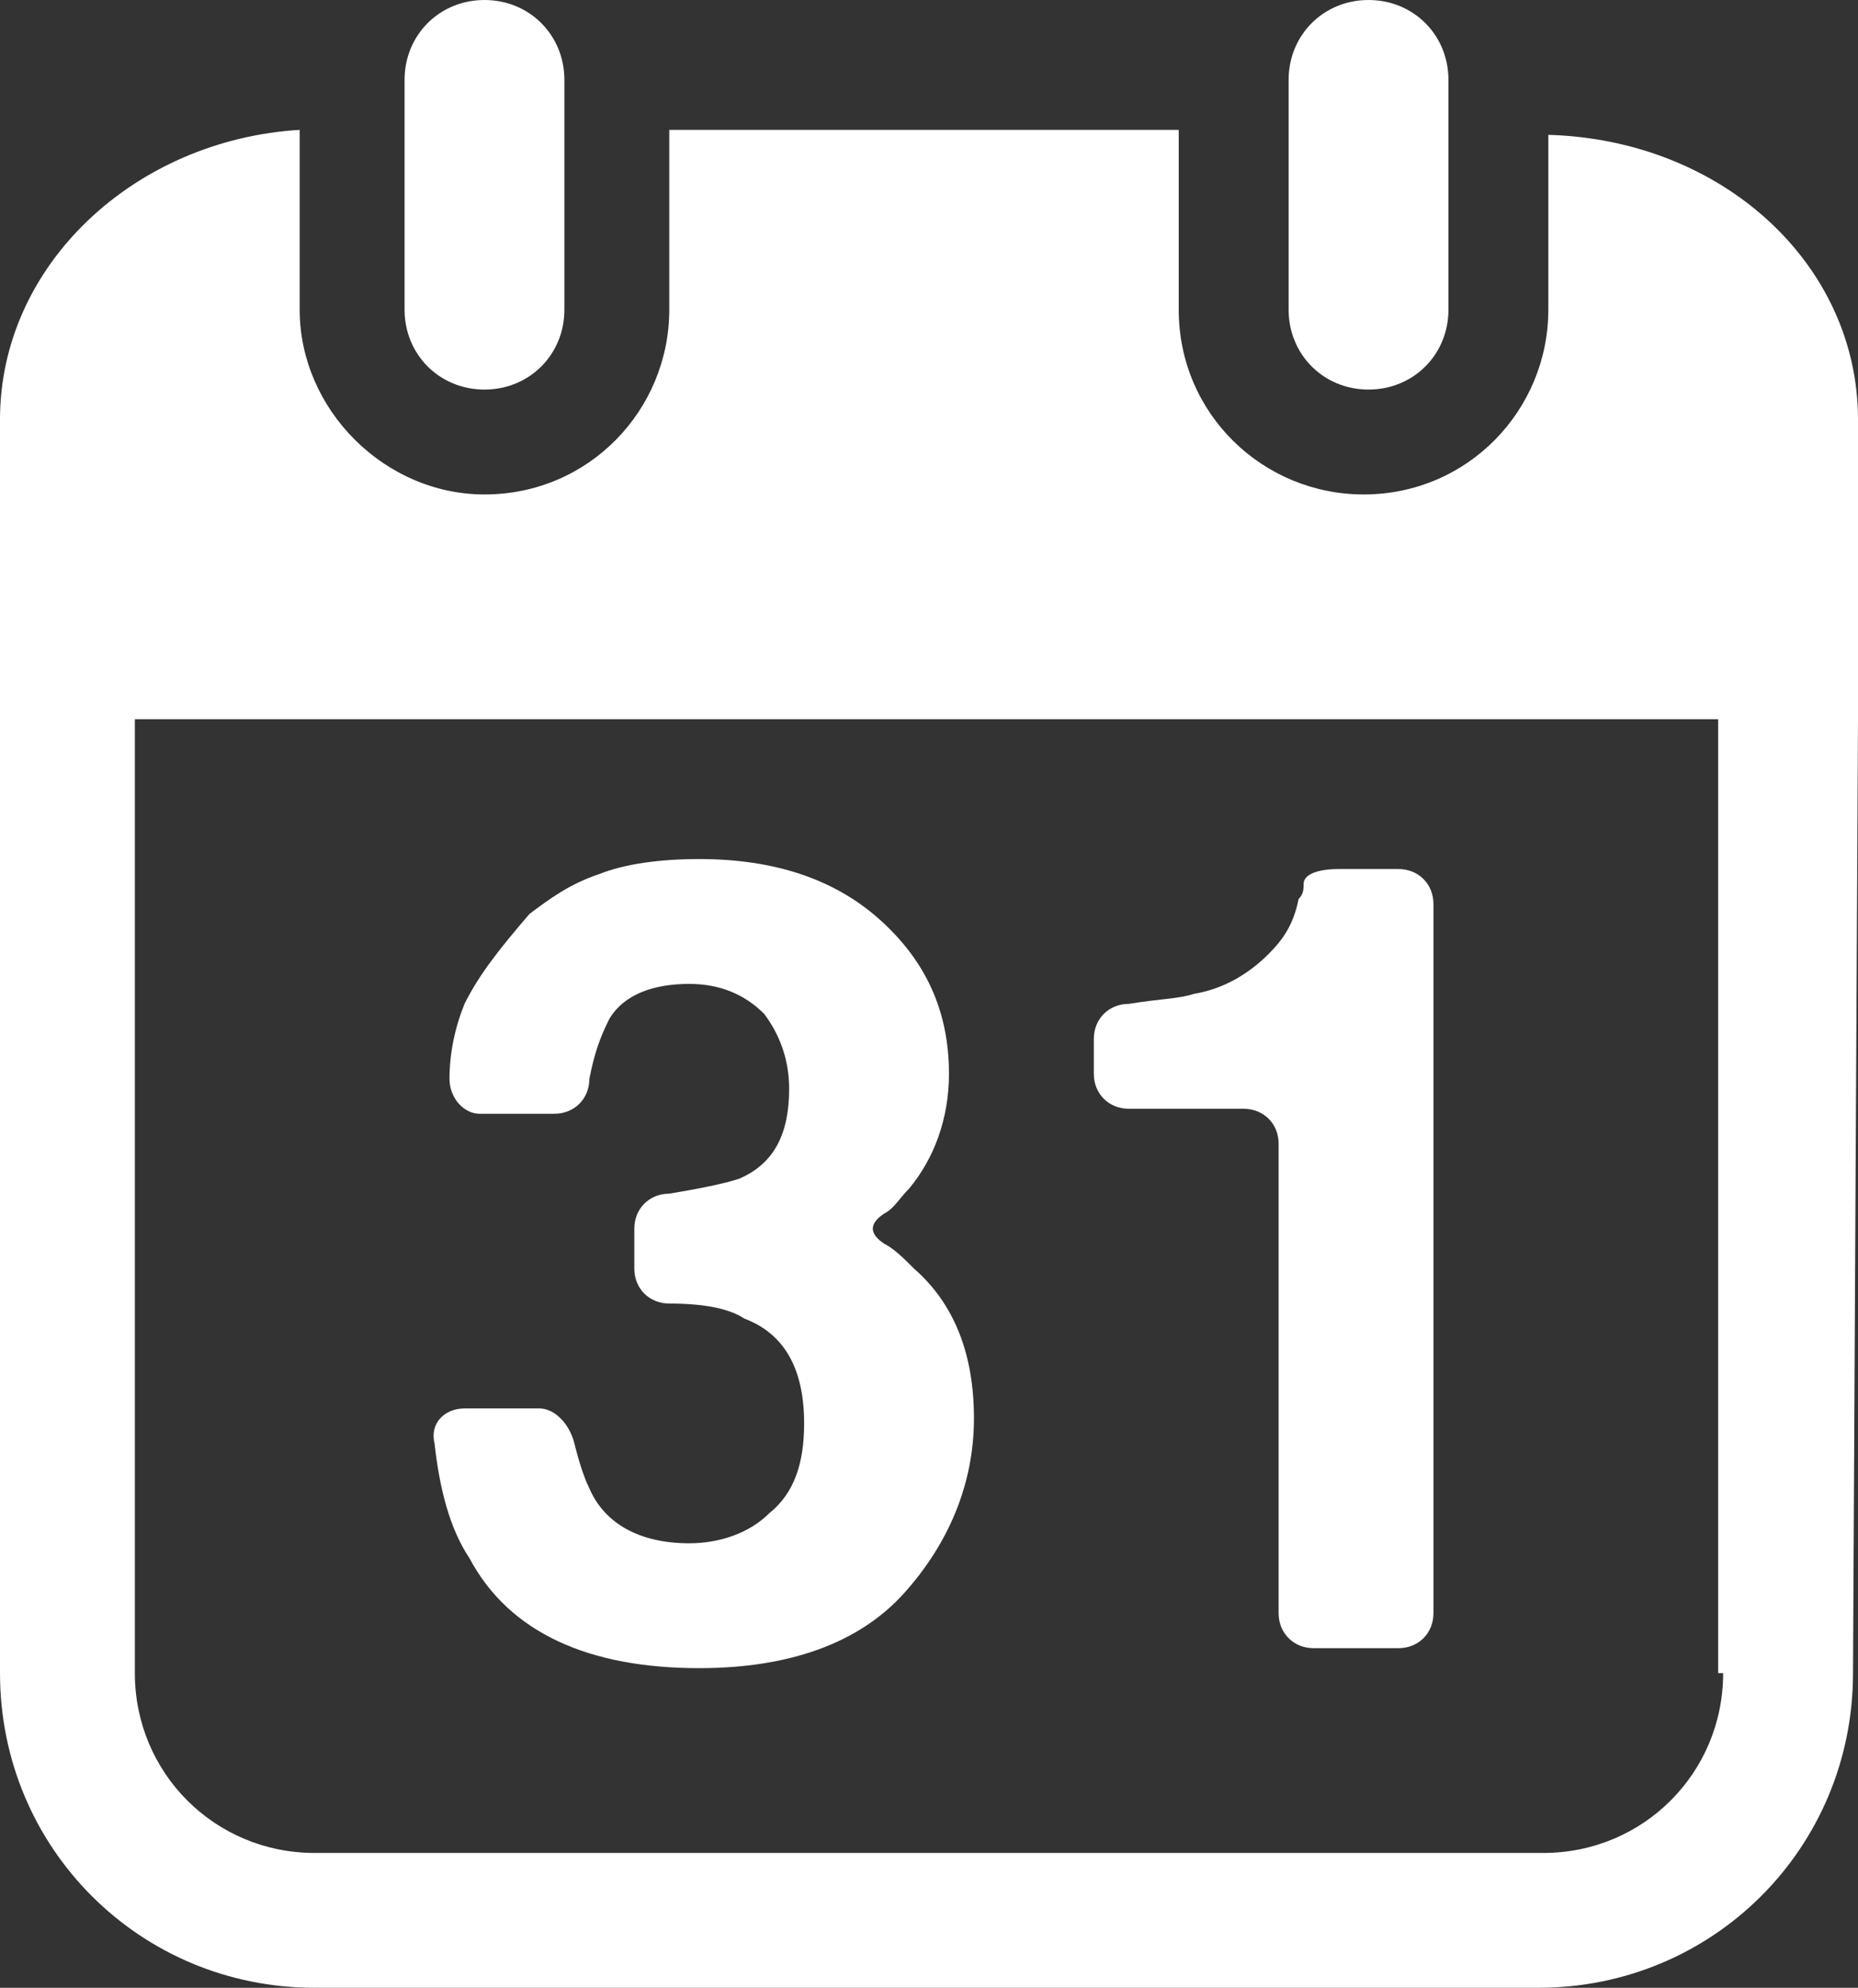 <?xml version="1.0" encoding="utf-8"?>
<!-- Generator: Adobe Illustrator 18.0.0, SVG Export Plug-In . SVG Version: 6.00 Build 0)  -->
<!DOCTYPE svg PUBLIC "-//W3C//DTD SVG 1.1//EN" "http://www.w3.org/Graphics/SVG/1.1/DTD/svg11.dtd">
<svg version="1.1" id="Layer_1" xmlns="http://www.w3.org/2000/svg" xmlns:xlink="http://www.w3.org/1999/xlink" x="0px" y="0px"
	 viewBox="0 0 37.2 39.8" enable-background="new 0 0 37.2 39.8" xml:space="preserve">
<rect x="0" y="0" width="37.2" height="39.8" fill="#333333" stroke="none"/>
<g>
	<g>
		<path fill="#FFFFFF" d="M37.2,14.4V9V8.4c0-3.1-2.7-5.6-6.2-5.7v0V4v0v1.4v0v0.8c0,2-1.6,3.7-3.7,3.7c-2,0-3.7-1.6-3.7-3.7V5.4V4
			V2.6H13.4V4v1.4v0.8c0,2-1.6,3.7-3.7,3.7C7.7,9.9,6,8.2,6,6.2V5.4v0V4v0V2.6v0C2.7,2.8,0,5.3,0,8.4V9v5.4v19.1
			c0,3.5,2.8,6.3,6.3,6.3h24.5c3.5,0,6.3-2.8,6.3-6.3L37.2,14.4L37.2,14.4z M34.5,33.5c0,2-1.6,3.6-3.6,3.6H6.3
			c-2,0-3.6-1.6-3.6-3.6V14.4h31.7V33.5z"/>
		<path fill="#FFFFFF" d="M8.1,1.6v1V4v1.4v0.8c0,0.9,0.7,1.6,1.6,1.6c0.9,0,1.6-0.7,1.6-1.6V5.4V4V2.6v-1c0-0.9-0.7-1.6-1.6-1.6
			C8.8,0,8.1,0.7,8.1,1.6z"/>
		<path fill="#FFFFFF" d="M27.4,0c-0.9,0-1.6,0.7-1.6,1.6v1V4v1.4v0.8c0,0.9,0.7,1.6,1.6,1.6S29,7.1,29,6.2V5.4V4V2.6v-1
			C29,0.7,28.3,0,27.4,0z"/>
		<path fill="#FFFFFF" d="M14,33.4c1.8,0,3.2-0.5,4.1-1.5c0.9-1,1.4-2.2,1.4-3.5c0-1.3-0.4-2.3-1.2-3c-0.2-0.2-0.4-0.4-0.6-0.5
			c-0.3-0.2-0.3-0.4,0-0.6c0.2-0.1,0.3-0.3,0.5-0.5c0.5-0.6,0.8-1.4,0.8-2.3c0-1.3-0.5-2.3-1.4-3.1c-0.9-0.8-2.1-1.2-3.6-1.2
			c-0.8,0-1.5,0.1-2,0.3c-0.6,0.2-1,0.5-1.4,0.8C10,19,9.6,19.5,9.3,20.1c-0.2,0.5-0.3,1-0.3,1.5c0,0.4,0.3,0.7,0.6,0.7h1.5
			c0.4,0,0.7-0.3,0.7-0.7c0.1-0.5,0.2-0.8,0.4-1.2c0.3-0.5,0.9-0.7,1.6-0.7c0.6,0,1.1,0.2,1.5,0.6c0.3,0.4,0.5,0.9,0.5,1.5
			c0,0.9-0.3,1.5-1,1.8c-0.3,0.1-0.8,0.2-1.4,0.3c-0.4,0-0.7,0.3-0.7,0.7v0.8c0,0.4,0.3,0.7,0.7,0.7c0.7,0,1.2,0.1,1.5,0.3
			c0.8,0.3,1.2,1,1.2,2.1c0,0.8-0.2,1.4-0.7,1.8c-0.4,0.4-1,0.6-1.6,0.6c-1,0-1.7-0.4-2-1.1c-0.1-0.2-0.2-0.5-0.3-0.9
			c-0.1-0.4-0.4-0.7-0.7-0.7H9.3c-0.4,0-0.7,0.3-0.6,0.7c0.1,0.9,0.3,1.7,0.7,2.3C10.2,32.7,11.8,33.4,14,33.4z"/>
		<path fill="#FFFFFF" d="M22.6,22.2h2.3c0.4,0,0.7,0.3,0.7,0.7v9.4c0,0.4,0.3,0.7,0.7,0.7H28c0.4,0,0.7-0.3,0.7-0.7V18.1
			c0-0.4-0.3-0.7-0.7-0.7h-1.2c-0.4,0-0.7,0.1-0.7,0.3c0,0.1,0,0.2-0.1,0.3c-0.1,0.5-0.3,0.8-0.6,1.1c-0.4,0.4-0.9,0.7-1.5,0.8
			c-0.3,0.1-0.7,0.1-1.3,0.2c-0.4,0-0.7,0.3-0.7,0.7v0.7C21.9,21.9,22.2,22.2,22.6,22.2z"/>
	</g>
</g>
</svg>
